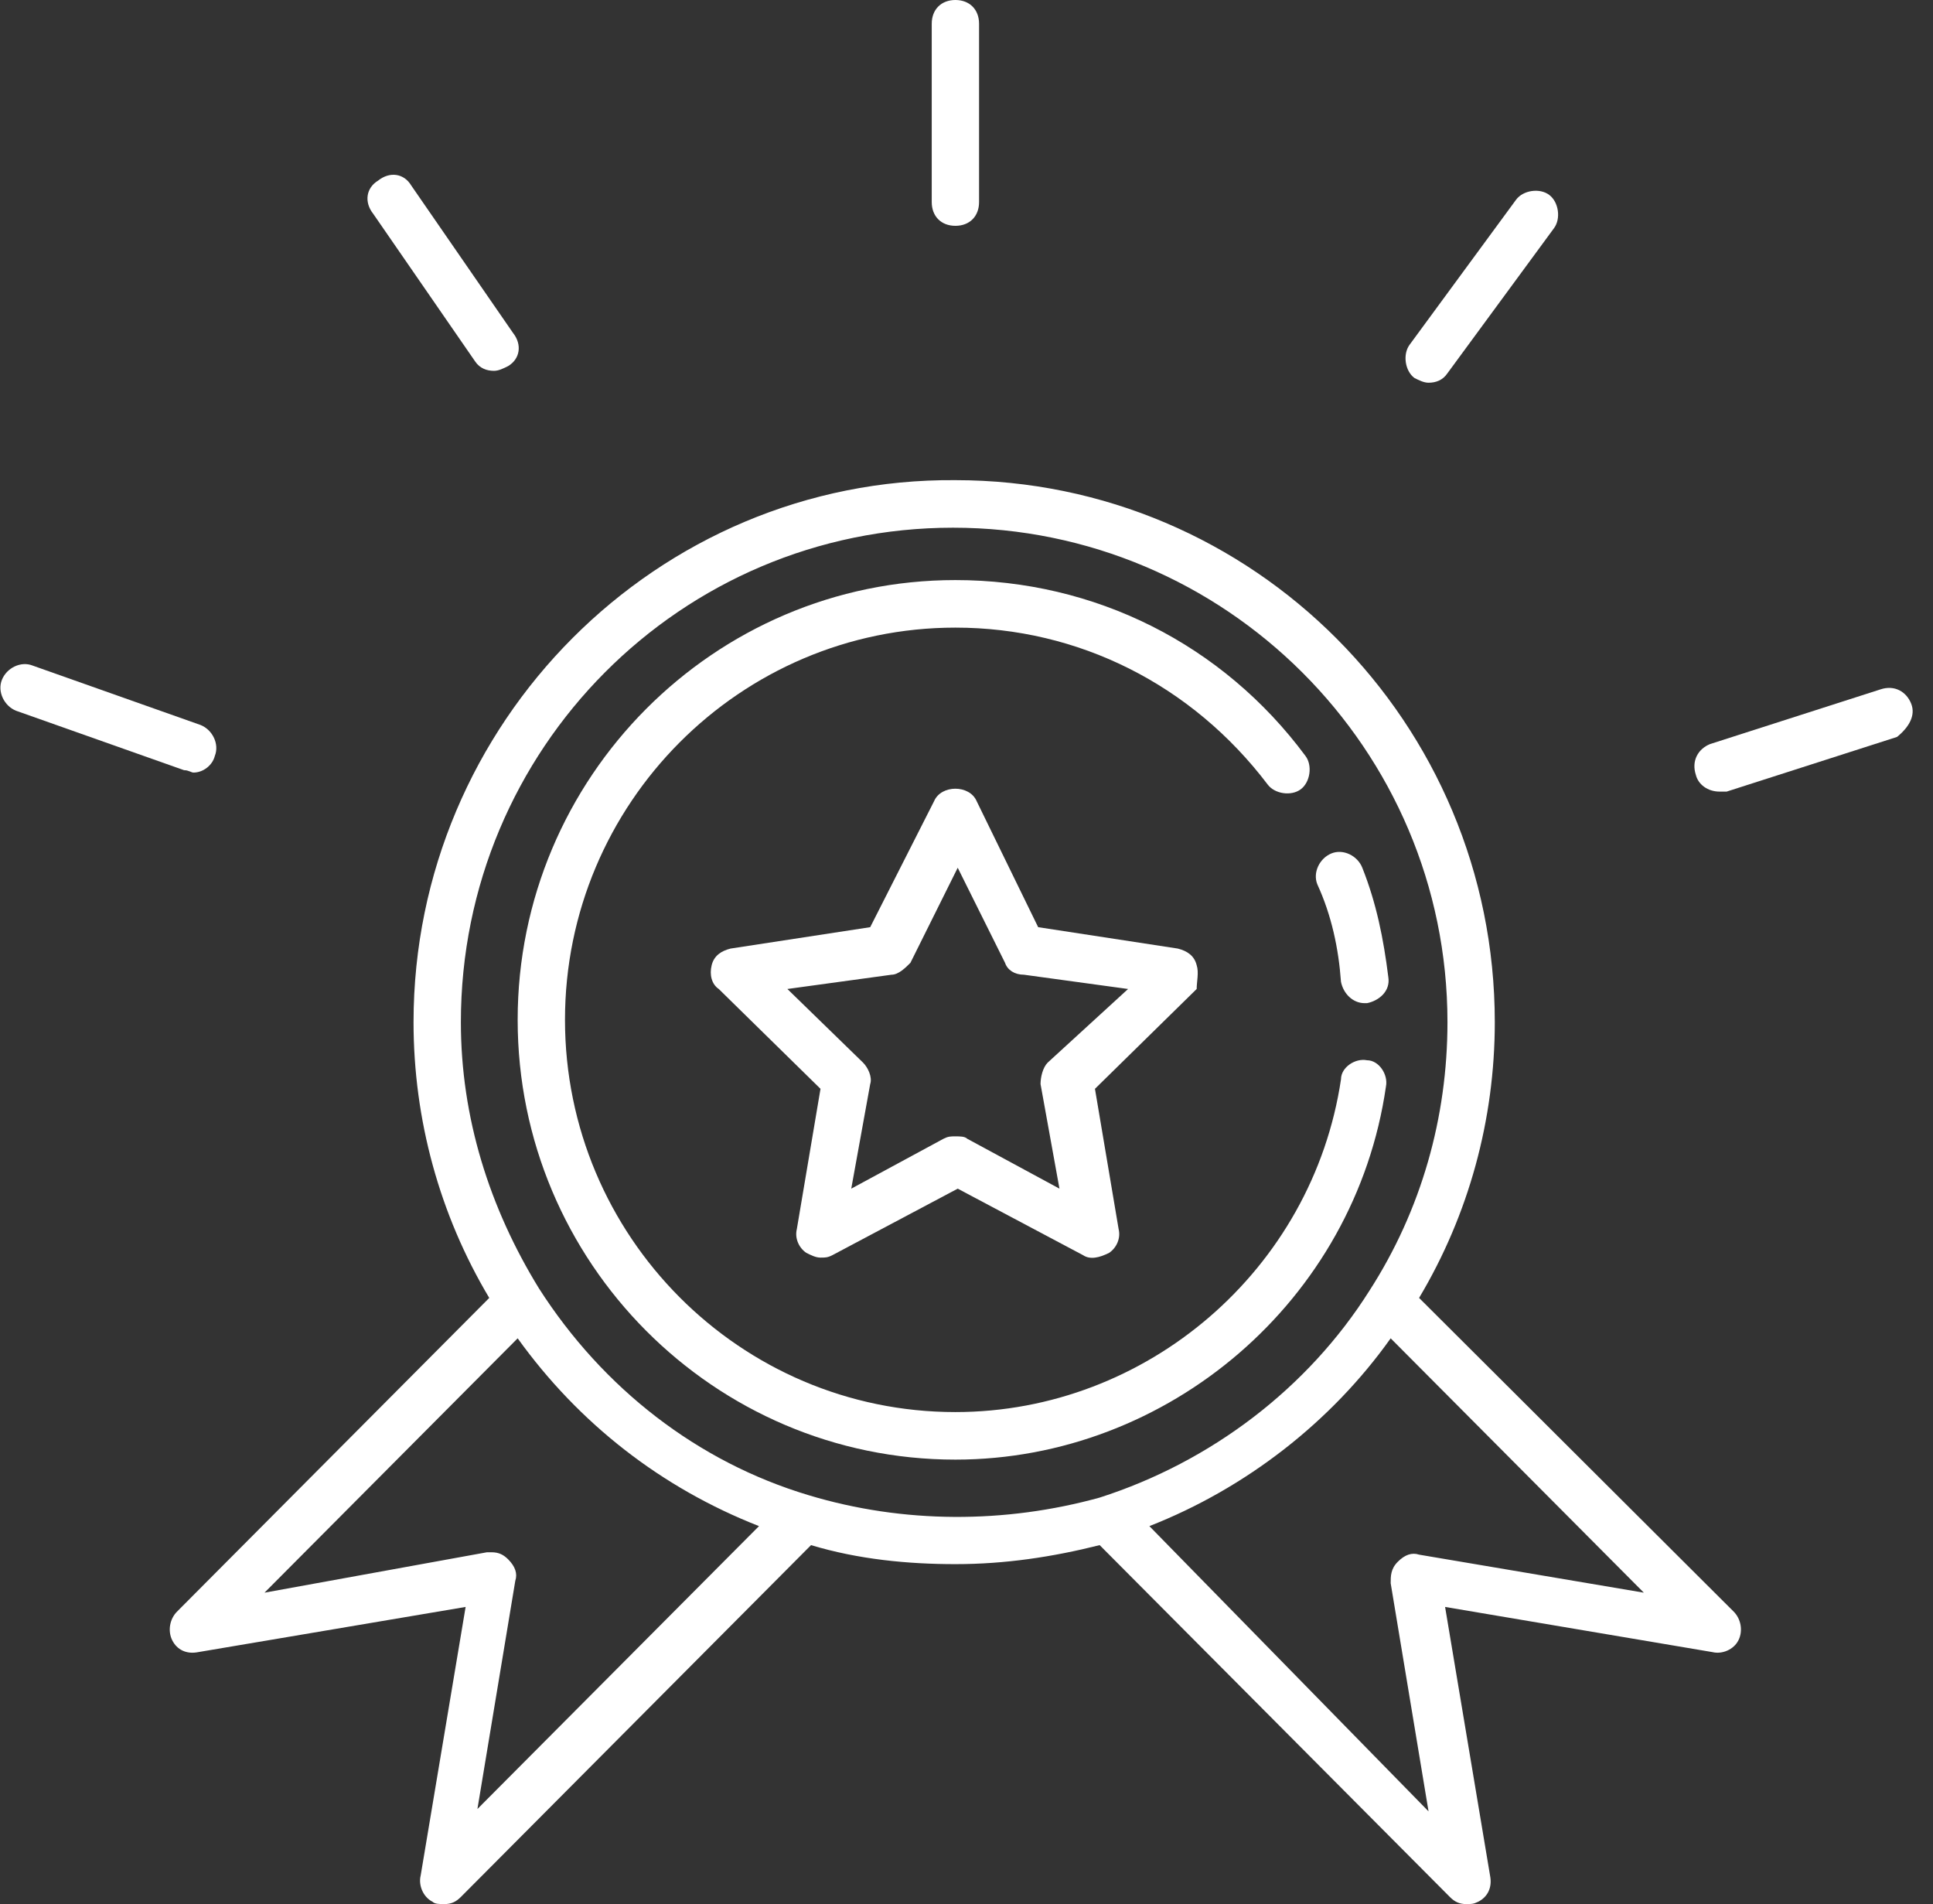 <?xml version="1.0" encoding="UTF-8"?> <svg xmlns="http://www.w3.org/2000/svg" width="66" height="65" viewBox="0 0 66 65" fill="none"><rect x="0" y="0" width="66" height="65" fill="#333333" stroke="none"/><path d="M45.786 33.514C45.867 33.92 46.19 34.245 46.594 34.245H46.675C47.078 34.164 47.482 33.839 47.402 33.352C47.24 32.054 46.998 30.837 46.513 29.619C46.351 29.213 45.867 28.97 45.463 29.132C45.059 29.295 44.816 29.782 44.978 30.187C45.463 31.242 45.705 32.378 45.786 33.514Z" fill="white"></path><path d="M47.322 37.087C47.403 36.681 47.08 36.194 46.676 36.194C46.272 36.113 45.787 36.437 45.787 36.843C44.818 43.335 39.163 48.204 32.62 48.204C25.268 48.204 19.291 42.199 19.291 34.814C19.291 27.43 25.268 21.425 32.62 21.425C36.82 21.425 40.698 23.372 43.283 26.781C43.525 27.105 44.091 27.186 44.414 26.943C44.737 26.7 44.818 26.131 44.575 25.807C41.748 21.993 37.386 19.802 32.62 19.802C24.38 19.802 17.675 26.537 17.675 34.814C17.675 43.092 24.38 49.827 32.62 49.827C39.89 49.827 46.272 44.39 47.322 37.087Z" fill="white"></path><path d="M48.453 44.307C50.149 41.466 51.038 38.22 51.038 34.893C51.038 24.669 42.798 16.391 32.619 16.391C22.441 16.31 14.12 24.669 14.12 34.893C14.12 38.22 15.009 41.466 16.705 44.307L6.042 55.018C5.8 55.262 5.719 55.668 5.88 55.992C6.042 56.317 6.365 56.479 6.769 56.398L15.898 54.856L14.363 64.026C14.282 64.351 14.443 64.756 14.767 64.919C14.847 65 15.009 65 15.17 65C15.413 65 15.574 64.919 15.736 64.756L27.692 52.746C29.307 53.233 31.004 53.395 32.619 53.395C34.316 53.395 35.931 53.152 37.547 52.746L49.503 64.756C49.664 64.919 49.826 65 50.068 65C50.23 65 50.311 65 50.472 64.919C50.795 64.756 50.957 64.432 50.876 64.026L49.341 54.856L58.47 56.398C58.793 56.479 59.197 56.317 59.358 55.992C59.52 55.668 59.439 55.262 59.197 55.018L48.453 44.307ZM16.301 61.754L17.594 53.964C17.675 53.72 17.594 53.477 17.352 53.233C17.19 53.071 17.028 52.99 16.786 52.99C16.705 52.99 16.705 52.99 16.625 52.99L9.031 54.369L17.675 45.686C19.775 48.608 22.602 50.799 25.915 52.097L16.301 61.754ZM27.611 51.042C23.814 49.906 20.583 47.39 18.402 43.982C16.705 41.223 15.736 38.139 15.736 34.893C15.736 25.561 23.249 18.014 32.539 18.014C41.829 18.014 49.422 25.561 49.422 34.893C49.422 38.139 48.533 41.304 46.756 44.063C44.656 47.39 41.344 49.906 37.547 51.123C34.316 52.016 30.842 52.016 27.611 51.042ZM48.453 53.071C48.21 52.99 47.968 53.071 47.726 53.314C47.483 53.558 47.483 53.801 47.483 54.045L48.776 61.835L39.244 52.097C42.556 50.799 45.464 48.526 47.483 45.686L56.127 54.369L48.453 53.071Z" fill="white"></path><path d="M40.859 32.949C40.779 32.625 40.536 32.462 40.213 32.381L35.447 31.651L33.347 27.35C33.104 26.782 32.135 26.782 31.893 27.35L29.712 31.651L24.945 32.381C24.622 32.462 24.38 32.625 24.299 32.949C24.218 33.274 24.299 33.598 24.541 33.761L28.015 37.169L27.207 41.957C27.127 42.281 27.288 42.606 27.53 42.768C27.692 42.849 27.854 42.931 28.015 42.931C28.177 42.931 28.257 42.931 28.419 42.849L32.7 40.577L36.982 42.849C37.224 43.012 37.547 42.931 37.87 42.768C38.113 42.606 38.274 42.281 38.194 41.957L37.386 37.169L40.859 33.761C40.859 33.517 40.94 33.193 40.859 32.949ZM35.77 36.276C35.609 36.439 35.528 36.763 35.528 37.007L36.174 40.577L33.024 38.873C32.943 38.792 32.781 38.792 32.62 38.792C32.458 38.792 32.377 38.792 32.216 38.873L29.065 40.577L29.712 37.007C29.792 36.763 29.631 36.439 29.469 36.276L26.884 33.761L30.439 33.274C30.681 33.274 30.923 33.03 31.085 32.868L32.7 29.622L34.316 32.868C34.397 33.111 34.639 33.274 34.962 33.274L38.517 33.761L35.77 36.276Z" fill="white"></path><path d="M32.621 7.709C33.106 7.709 33.429 7.385 33.429 6.898V0.811C33.429 0.325 33.106 0 32.621 0C32.136 0 31.813 0.325 31.813 0.811V6.898C31.813 7.385 32.136 7.709 32.621 7.709Z" fill="white"></path><path d="M48.777 13.065C49.02 13.065 49.262 12.983 49.423 12.74L53.059 7.79C53.301 7.465 53.22 6.897 52.897 6.654C52.574 6.41 52.008 6.491 51.766 6.816L48.131 11.766C47.889 12.091 47.969 12.659 48.292 12.902C48.454 12.983 48.616 13.065 48.777 13.065Z" fill="white"></path><path d="M65.255 24.021C65.094 23.615 64.69 23.371 64.205 23.534L58.389 25.4C57.985 25.562 57.743 25.968 57.904 26.455C57.985 26.78 58.308 27.023 58.712 27.023C58.793 27.023 58.873 27.023 58.954 27.023L64.771 25.157C65.174 24.832 65.417 24.426 65.255 24.021Z" fill="white"></path><path d="M6.608 26.373C6.931 26.373 7.254 26.13 7.335 25.805C7.497 25.399 7.254 24.912 6.85 24.75L1.115 22.721C0.711 22.559 0.226 22.802 0.065 23.208C-0.097 23.614 0.145 24.101 0.549 24.263L6.285 26.292C6.446 26.292 6.527 26.373 6.608 26.373Z" fill="white"></path><path d="M16.22 12.334C16.382 12.577 16.624 12.659 16.866 12.659C17.028 12.659 17.189 12.577 17.351 12.496C17.755 12.253 17.836 11.766 17.513 11.36L14.039 6.329C13.797 5.923 13.312 5.842 12.908 6.167C12.504 6.41 12.423 6.897 12.746 7.303L16.22 12.334Z" fill="white"></path></svg> 